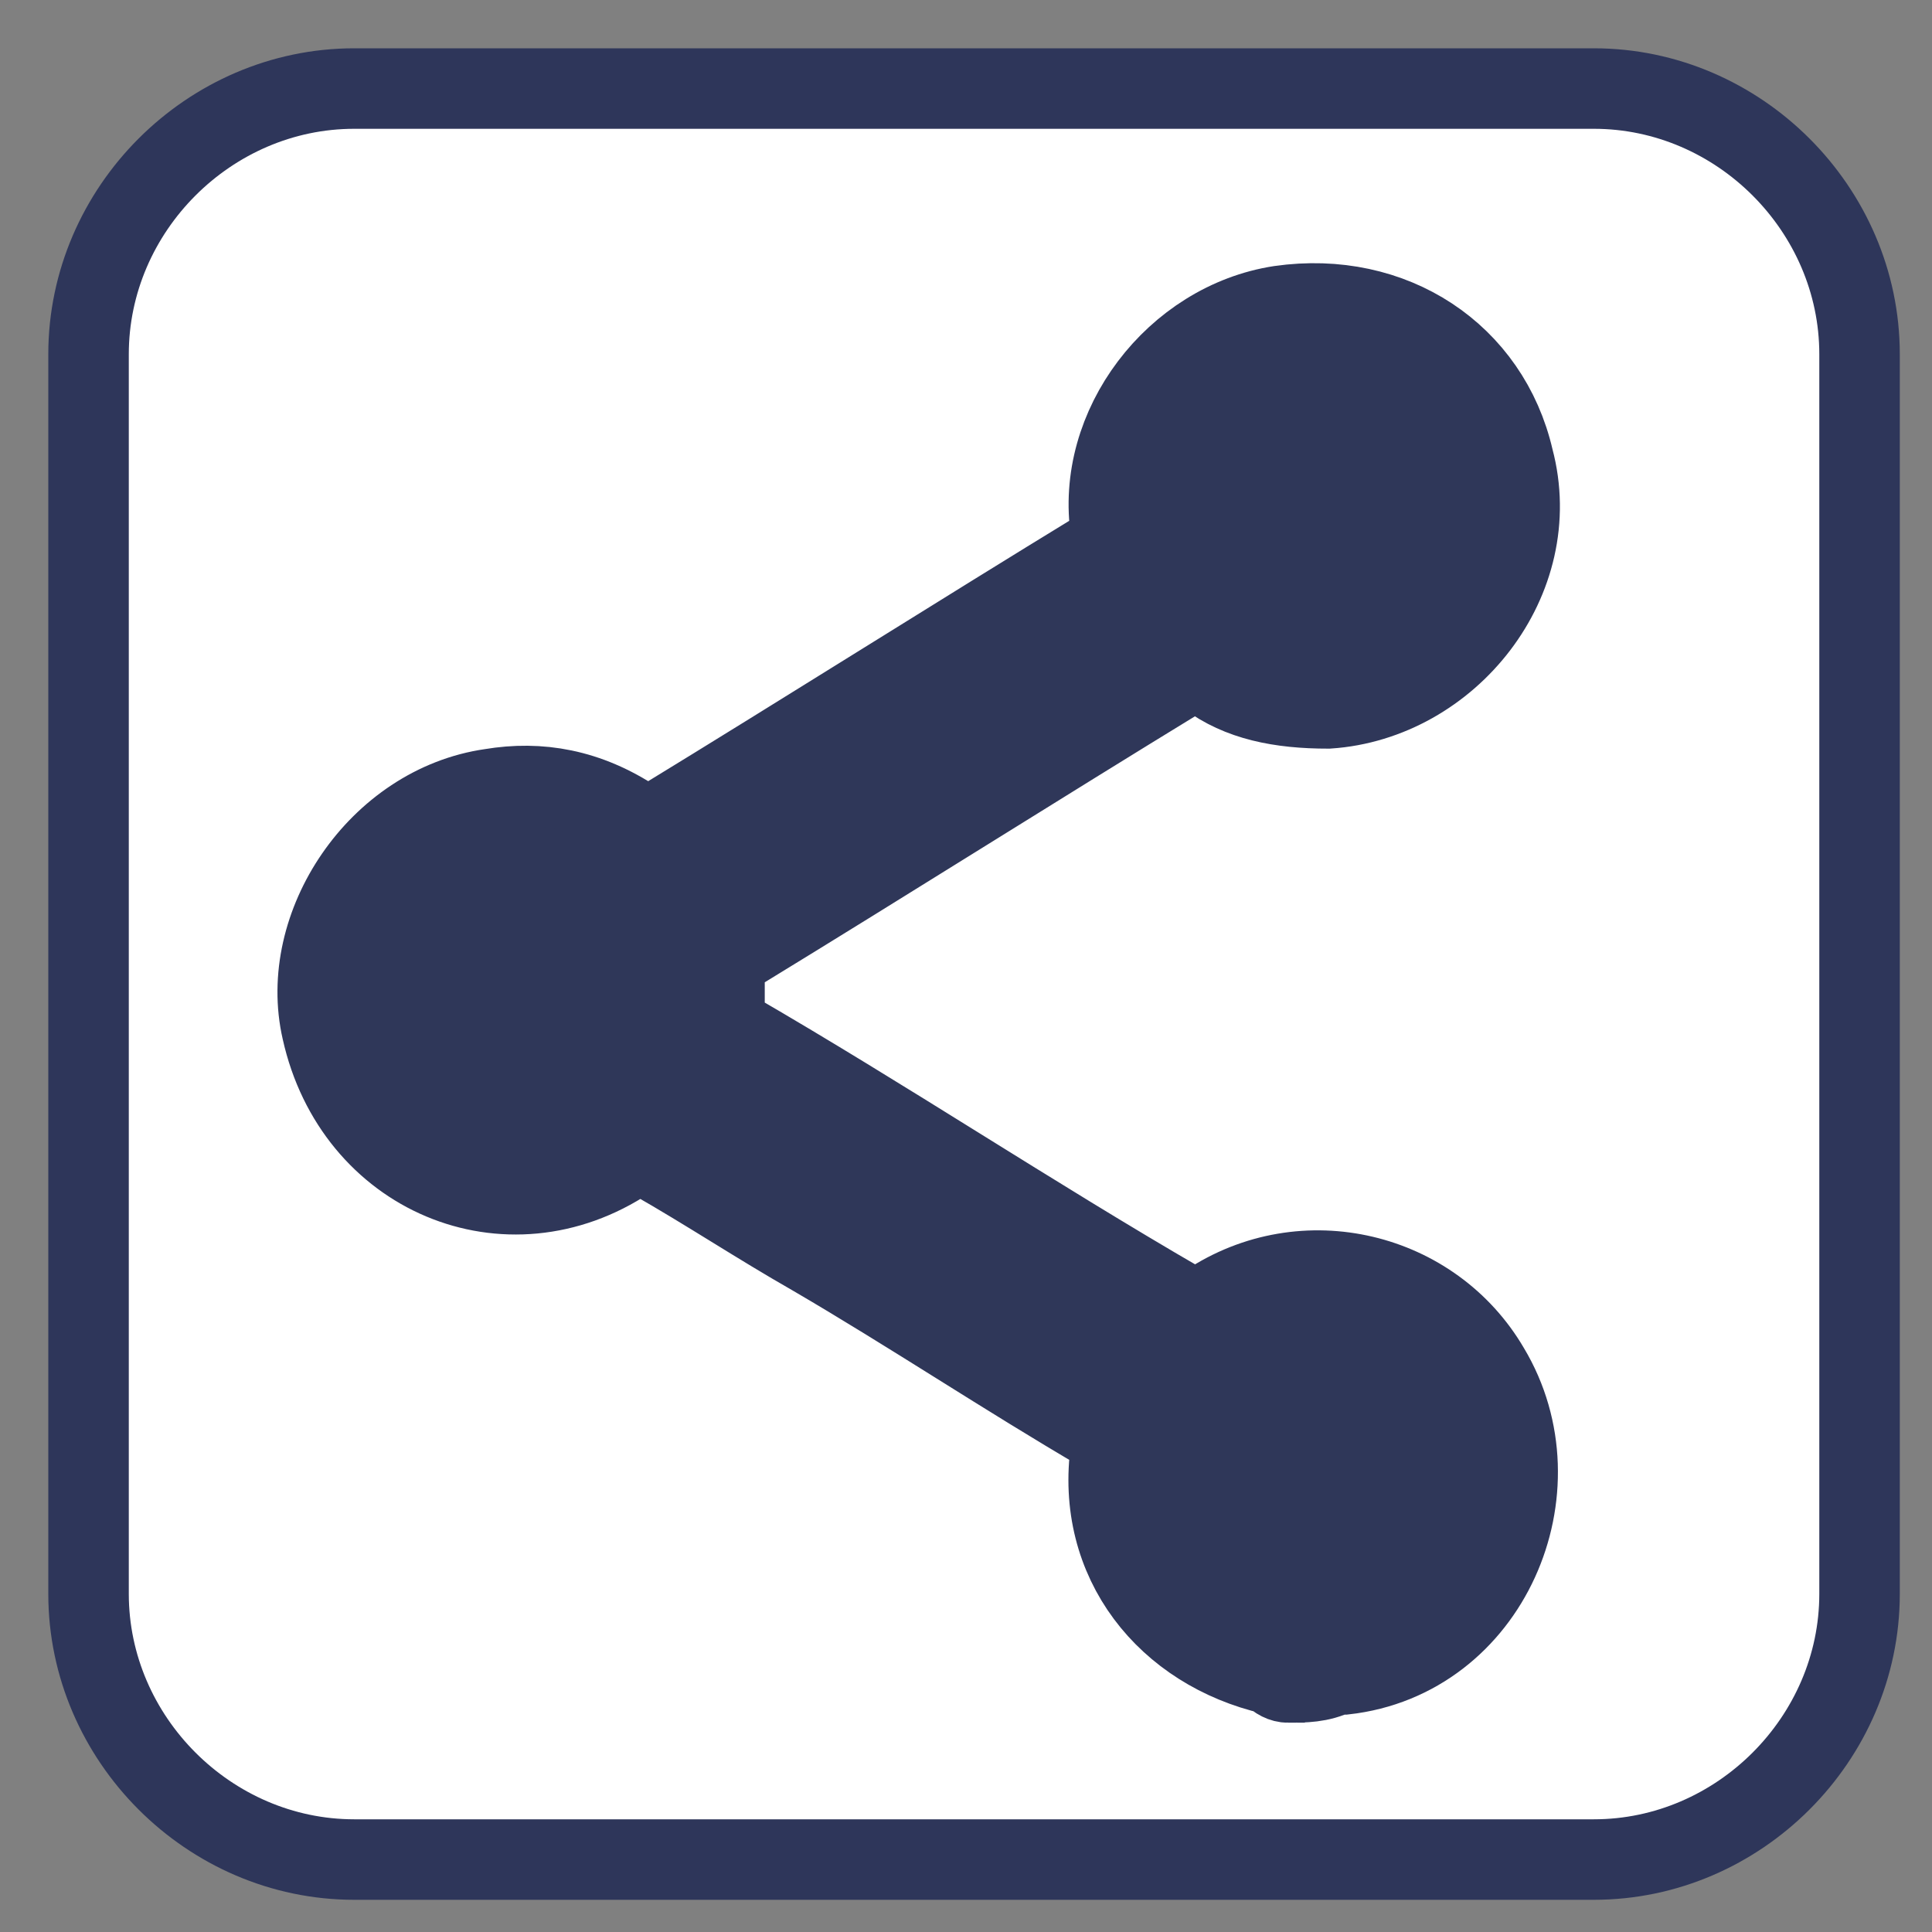 <?xml version="1.0" encoding="UTF-8"?>
<svg id="Layer_1" data-name="Layer 1" xmlns="http://www.w3.org/2000/svg" version="1.1" viewBox="0 0 24 24">
  <rect x="0" y="0" width="24" height="24" fill="#808080" stroke="none"/>
  <defs>
    <style>
      .cls-1 {
        fill: #fff;
        stroke: #2e365a;
      }

      .cls-1, .cls-2 {
        stroke-miterlimit: 10;
      }

      .cls-2 {
        fill: #2f3759;
        stroke: #2f3759;
      }
    </style>
  </defs>
  <path class="cls-1" d="M19.8,23.1H4.4c-1.8,0-3.3-1.5-3.3-3.3V4.4c0-1.8,1.5-3.3,3.3-3.3h15.4c1.8,0,3.3,1.5,3.3,3.3v15.4c0,1.8-1.5,3.3-3.3,3.3Z"/>
  <path class="cls-2" d="M16,20.9q-.1,0-.2-.1c-1.3-.3-2.2-1.4-2-2.8,0-.1-.1-.1-.1-.2-1.2-.7-2.4-1.5-3.6-2.2-.7-.4-1.3-.8-2-1.2-.1-.1-.2-.1-.3,0-1.5,1-3.4.2-3.8-1.6-.3-1.3.7-2.8,2.1-3,.6-.1,1.2,0,1.8.4,0,.1.2.1.3,0,1.8-1.1,3.7-2.3,5.5-3.4q.1,0,.1-.2c-.2-1.3.8-2.6,2.1-2.8,1.4-.2,2.6.6,2.9,1.9.4,1.5-.8,3-2.3,3.1-.6,0-1.1-.1-1.5-.4-.1-.1-.2-.1-.3,0-1.8,1.1-3.7,2.3-5.5,3.4-.2.1-.2.2-.2.3v.5q0,.1.1.2c1.9,1.1,3.7,2.3,5.6,3.4.1.1.2,0,.3,0,1.2-.8,2.8-.4,3.5.8.9,1.5,0,3.6-1.8,3.8h-.1c-.2.1-.4.1-.6.1Z"/>
</svg>